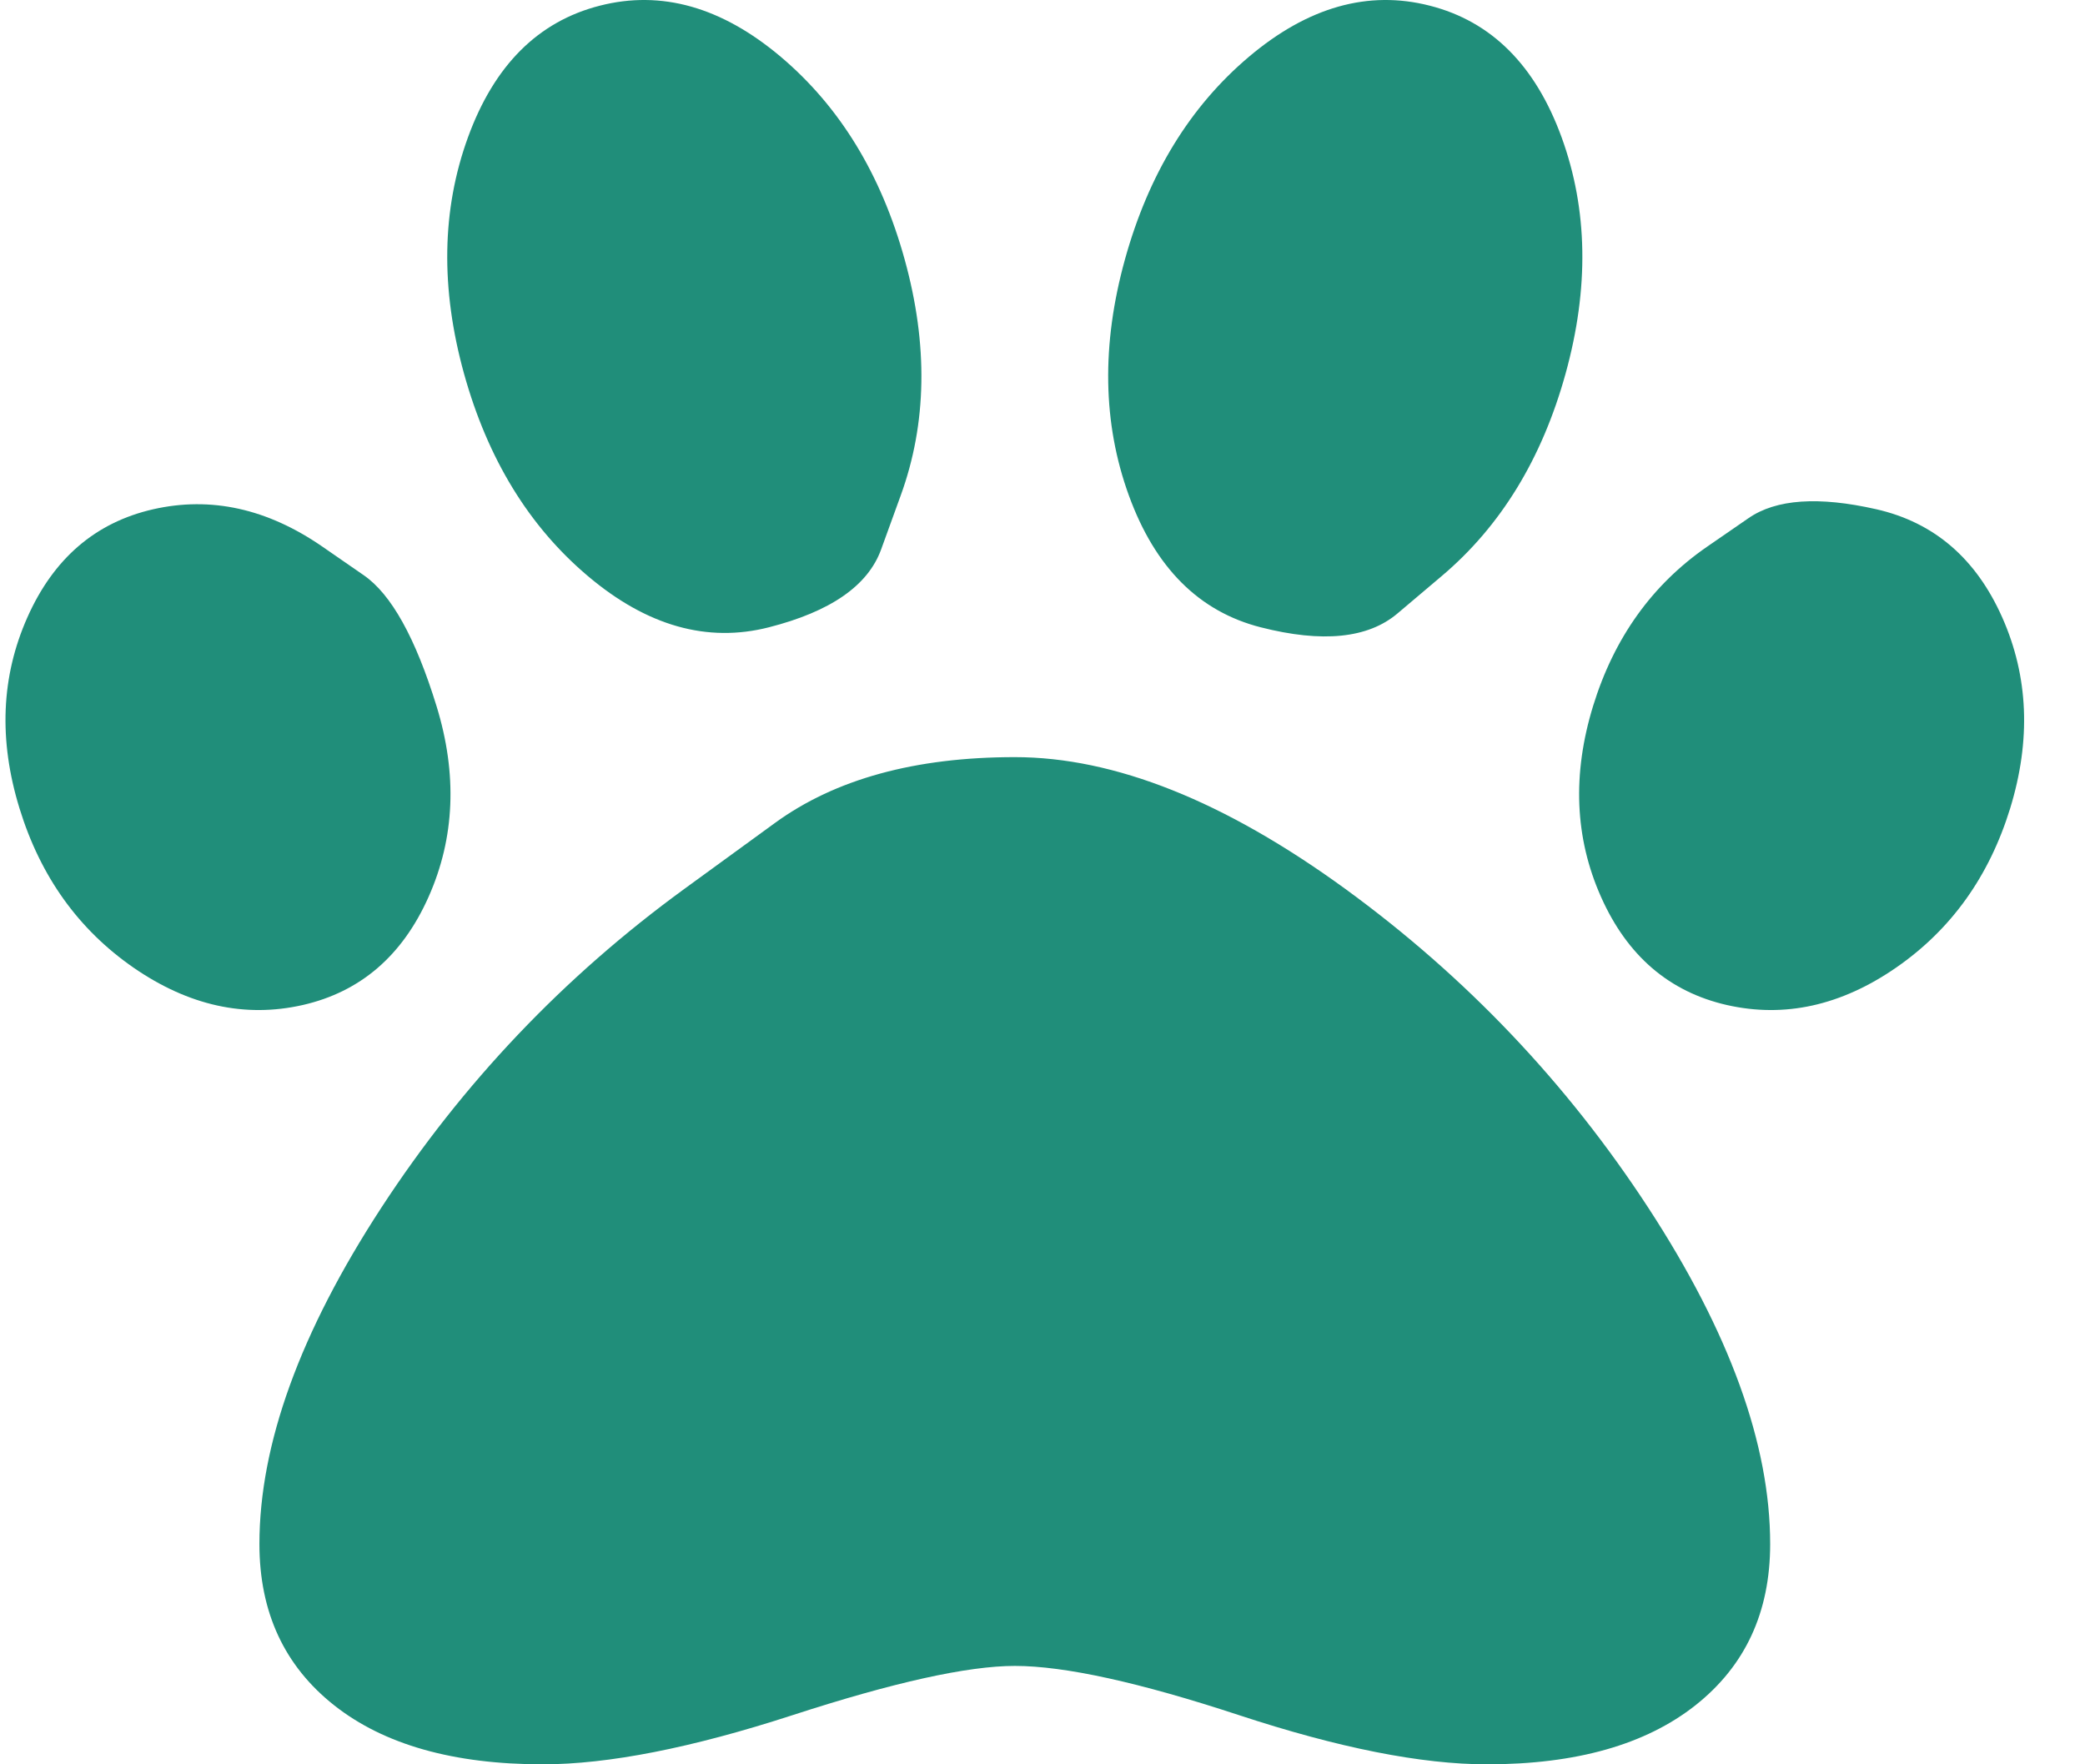 <svg width="26" height="22" viewBox="0 0 26 22" fill="none" xmlns="http://www.w3.org/2000/svg"><path d="M8.534 11.084C8.534 11.084 8.91 10.81 9.662 10.263C10.414 9.715 11.412 9.441 12.655 9.441C13.897 9.441 15.271 9.989 16.776 11.084C18.28 12.18 19.539 13.505 20.553 15.058C21.567 16.612 22.074 18.01 22.074 19.253C22.074 20.103 21.763 20.773 21.142 21.264C20.52 21.755 19.654 22 18.542 22C17.724 22 16.694 21.796 15.451 21.387C14.208 20.978 13.276 20.773 12.655 20.773C12.066 20.773 11.142 20.978 9.883 21.387C8.624 21.796 7.585 22 6.768 22C5.656 22 4.789 21.755 4.167 21.264C3.546 20.773 3.235 20.103 3.235 19.253C3.235 18.01 3.742 16.612 4.756 15.058C5.77 13.505 7.029 12.18 8.534 11.084ZM4.02 6.816C4.02 6.816 4.192 6.935 4.535 7.172C4.879 7.409 5.181 7.953 5.443 8.803C5.705 9.653 5.672 10.447 5.345 11.182C5.018 11.918 4.494 12.368 3.775 12.532C3.055 12.695 2.352 12.54 1.665 12.066C0.979 11.591 0.504 10.929 0.243 10.079C-0.019 9.228 0.014 8.435 0.341 7.699C0.668 6.963 1.191 6.514 1.911 6.35C2.63 6.187 3.333 6.342 4.02 6.816ZM11.232 6.178C11.232 6.178 11.15 6.403 10.987 6.853C10.823 7.303 10.357 7.626 9.588 7.822C8.82 8.018 8.068 7.806 7.332 7.184C6.596 6.563 6.081 5.721 5.786 4.658C5.492 3.595 5.508 2.614 5.835 1.714C6.162 0.815 6.71 0.267 7.479 0.071C8.247 -0.126 9 0.087 9.736 0.708C10.472 1.33 10.987 2.172 11.281 3.235C11.575 4.298 11.559 5.279 11.232 6.178ZM21.289 6.816C21.289 6.816 21.461 6.698 21.804 6.461C22.148 6.223 22.679 6.187 23.398 6.35C24.118 6.514 24.641 6.963 24.968 7.699C25.295 8.435 25.328 9.228 25.067 10.079C24.805 10.929 24.331 11.591 23.644 12.066C22.957 12.54 22.254 12.695 21.534 12.532C20.815 12.368 20.291 11.918 19.964 11.182C19.637 10.447 19.605 9.653 19.866 8.803C20.128 7.953 20.602 7.29 21.289 6.816ZM17.977 7.184C17.977 7.184 17.794 7.34 17.426 7.65C17.058 7.961 16.489 8.018 15.721 7.822C14.952 7.626 14.404 7.078 14.077 6.178C13.75 5.279 13.734 4.298 14.028 3.235C14.323 2.172 14.838 1.33 15.574 0.708C16.309 0.087 17.062 -0.126 17.83 0.071C18.599 0.267 19.147 0.815 19.474 1.714C19.801 2.614 19.817 3.595 19.523 4.658C19.229 5.721 18.713 6.563 17.977 7.184Z" fill="#208E7A"></path></svg>
